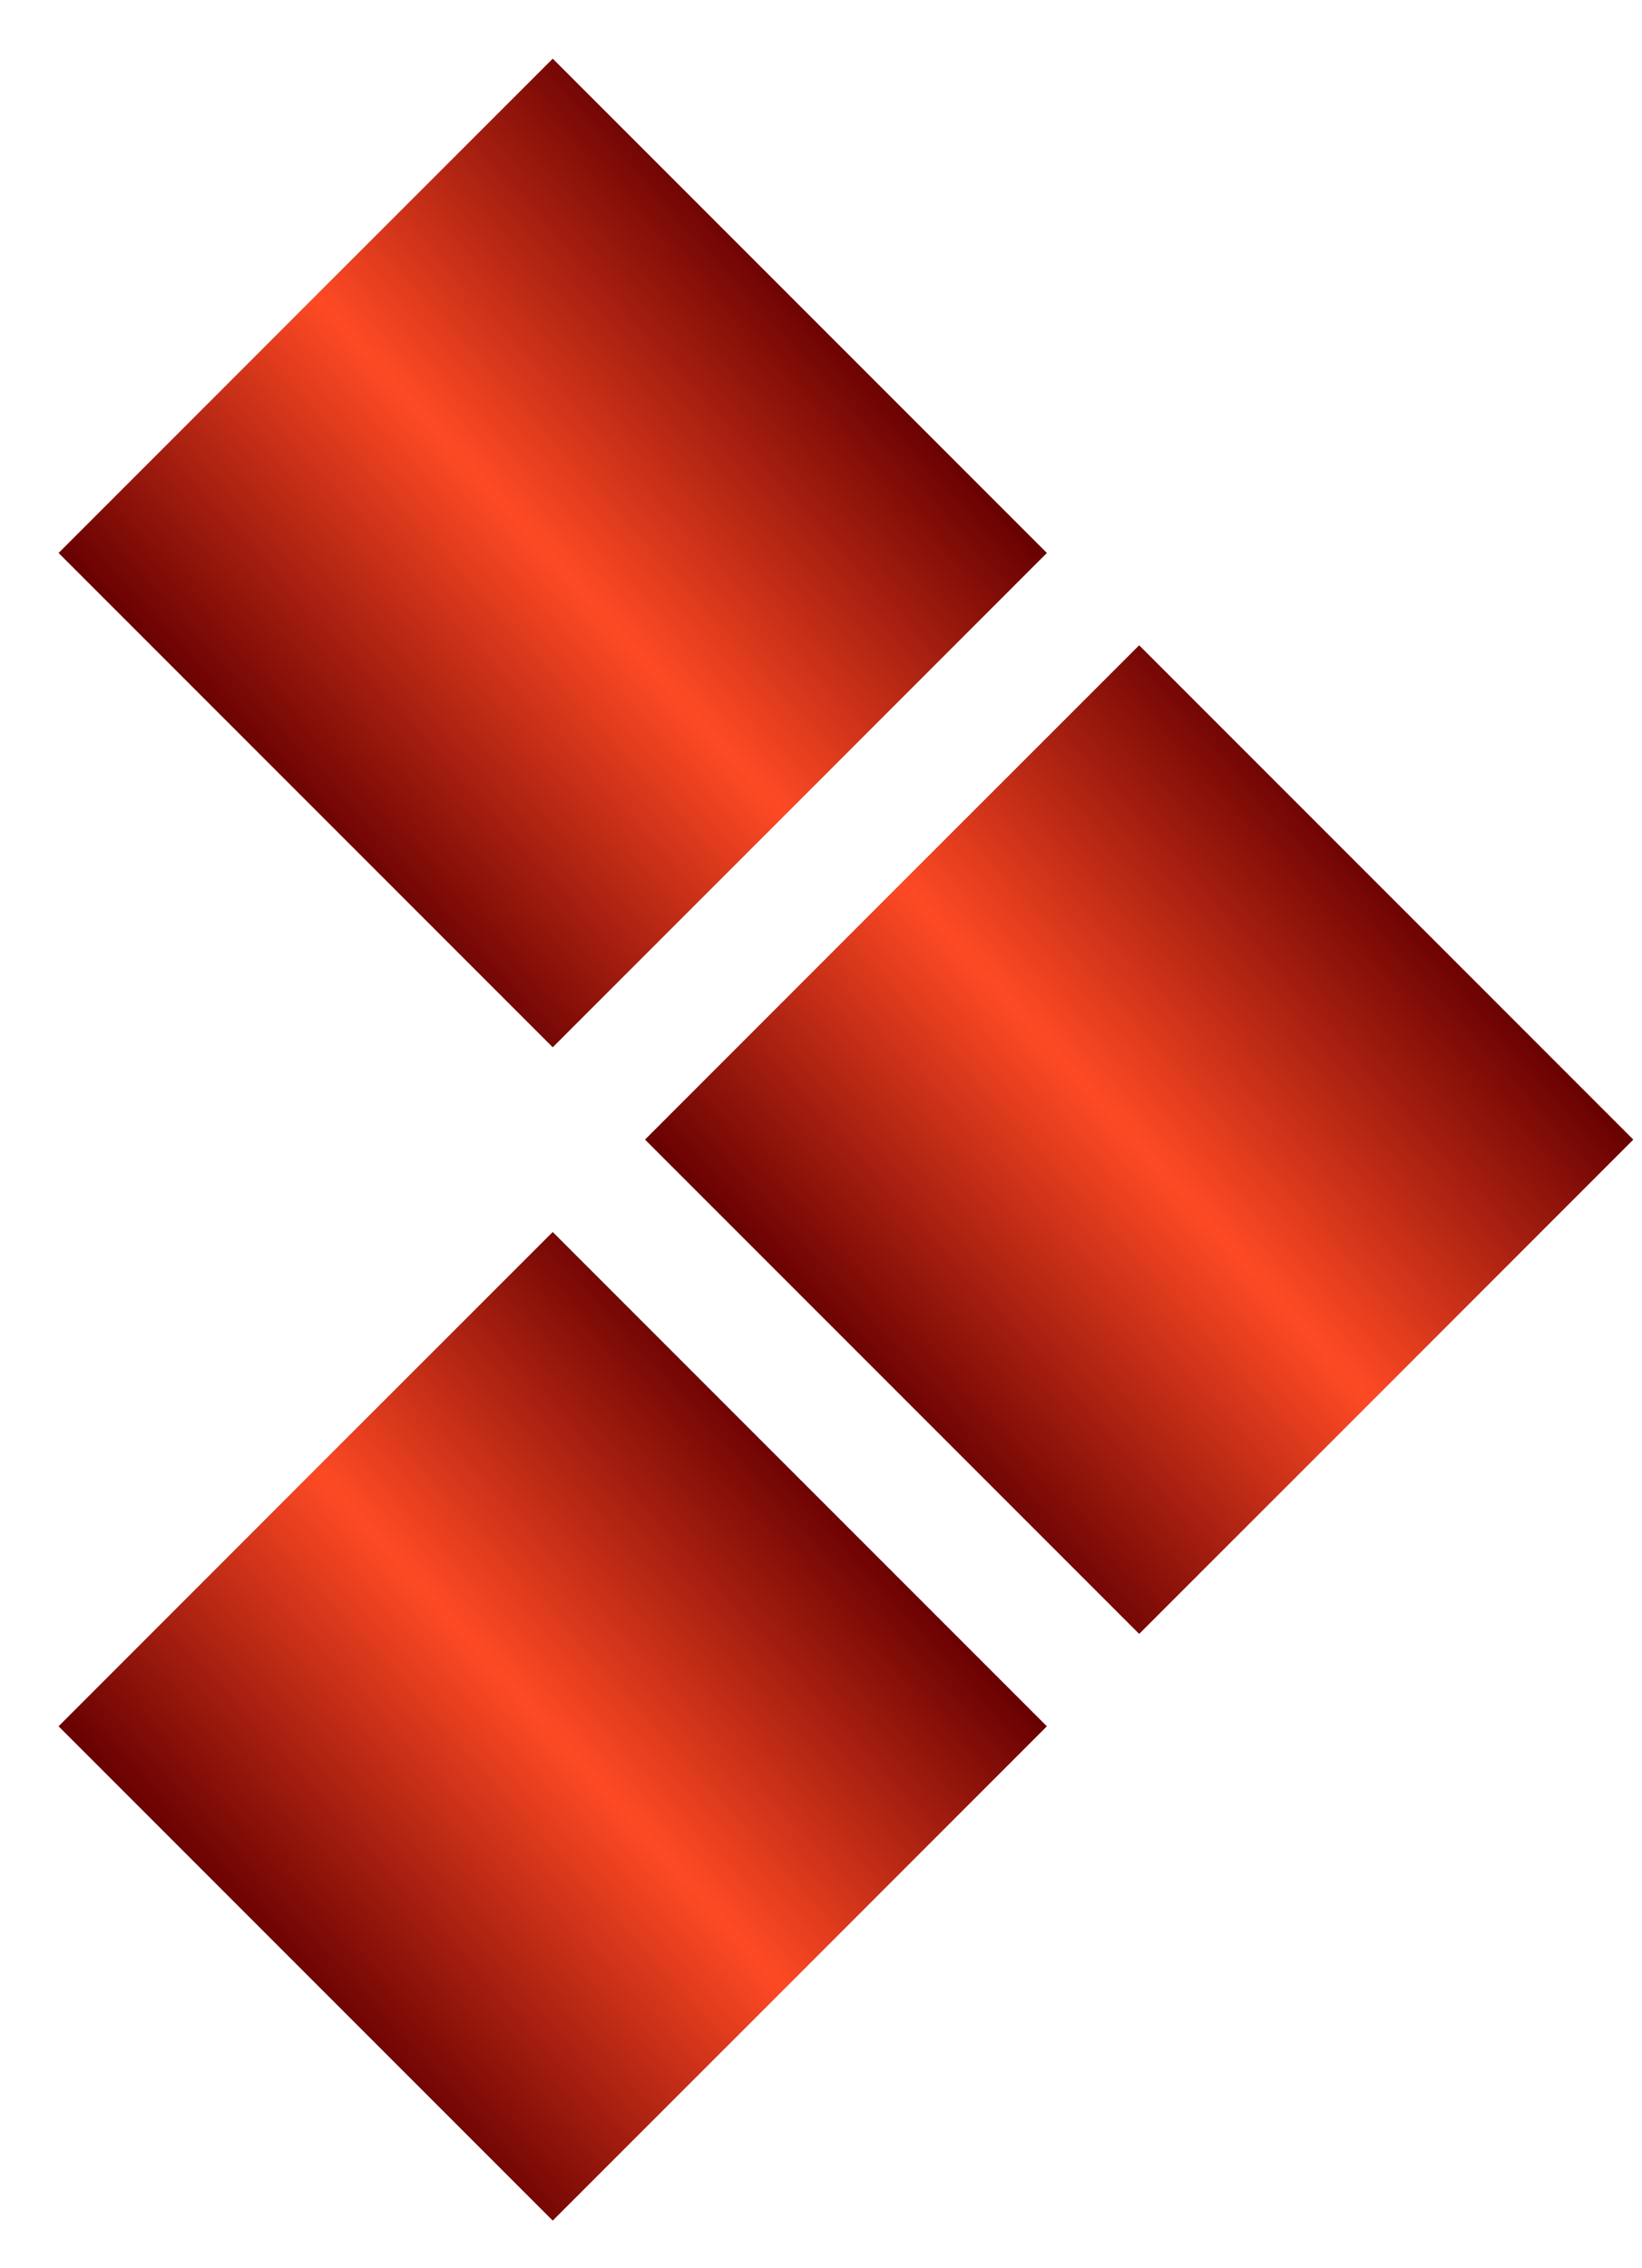 <?xml version="1.0" encoding="UTF-8"?> <svg xmlns="http://www.w3.org/2000/svg" width="21" height="29" viewBox="0 0 21 29" fill="none"><rect x="13.387" y="22.071" width="8.935" height="8.935" transform="rotate(135 13.387 22.071)" fill="#9B1925"></rect><rect x="13.387" y="22.071" width="8.935" height="8.935" transform="rotate(135 13.387 22.071)" fill="url(#paint0_linear_112_171)"></rect><rect x="20.887" y="14.57" width="8.935" height="8.935" transform="rotate(135 20.887 14.57)" fill="#9B1925"></rect><rect x="20.887" y="14.57" width="8.935" height="8.935" transform="rotate(135 20.887 14.57)" fill="url(#paint1_linear_112_171)"></rect><rect x="13.387" y="7.07" width="8.935" height="8.935" transform="rotate(135 13.387 7.07)" fill="#9B1925"></rect><rect x="13.387" y="7.07" width="8.935" height="8.935" transform="rotate(135 13.387 7.07)" fill="url(#paint2_linear_112_171)"></rect><defs><linearGradient id="paint0_linear_112_171" x1="13.387" y1="22.096" x2="22.752" y2="22.572" gradientUnits="userSpaceOnUse"><stop stop-color="#670001"></stop><stop offset="0.505" stop-color="#FE4A24"></stop><stop offset="1" stop-color="#670001"></stop></linearGradient><linearGradient id="paint1_linear_112_171" x1="20.887" y1="14.595" x2="30.252" y2="15.071" gradientUnits="userSpaceOnUse"><stop stop-color="#670001"></stop><stop offset="0.505" stop-color="#FE4A24"></stop><stop offset="1" stop-color="#670001"></stop></linearGradient><linearGradient id="paint2_linear_112_171" x1="13.387" y1="7.095" x2="22.752" y2="7.571" gradientUnits="userSpaceOnUse"><stop stop-color="#670001"></stop><stop offset="0.505" stop-color="#FE4A24"></stop><stop offset="1" stop-color="#670001"></stop></linearGradient></defs></svg> 